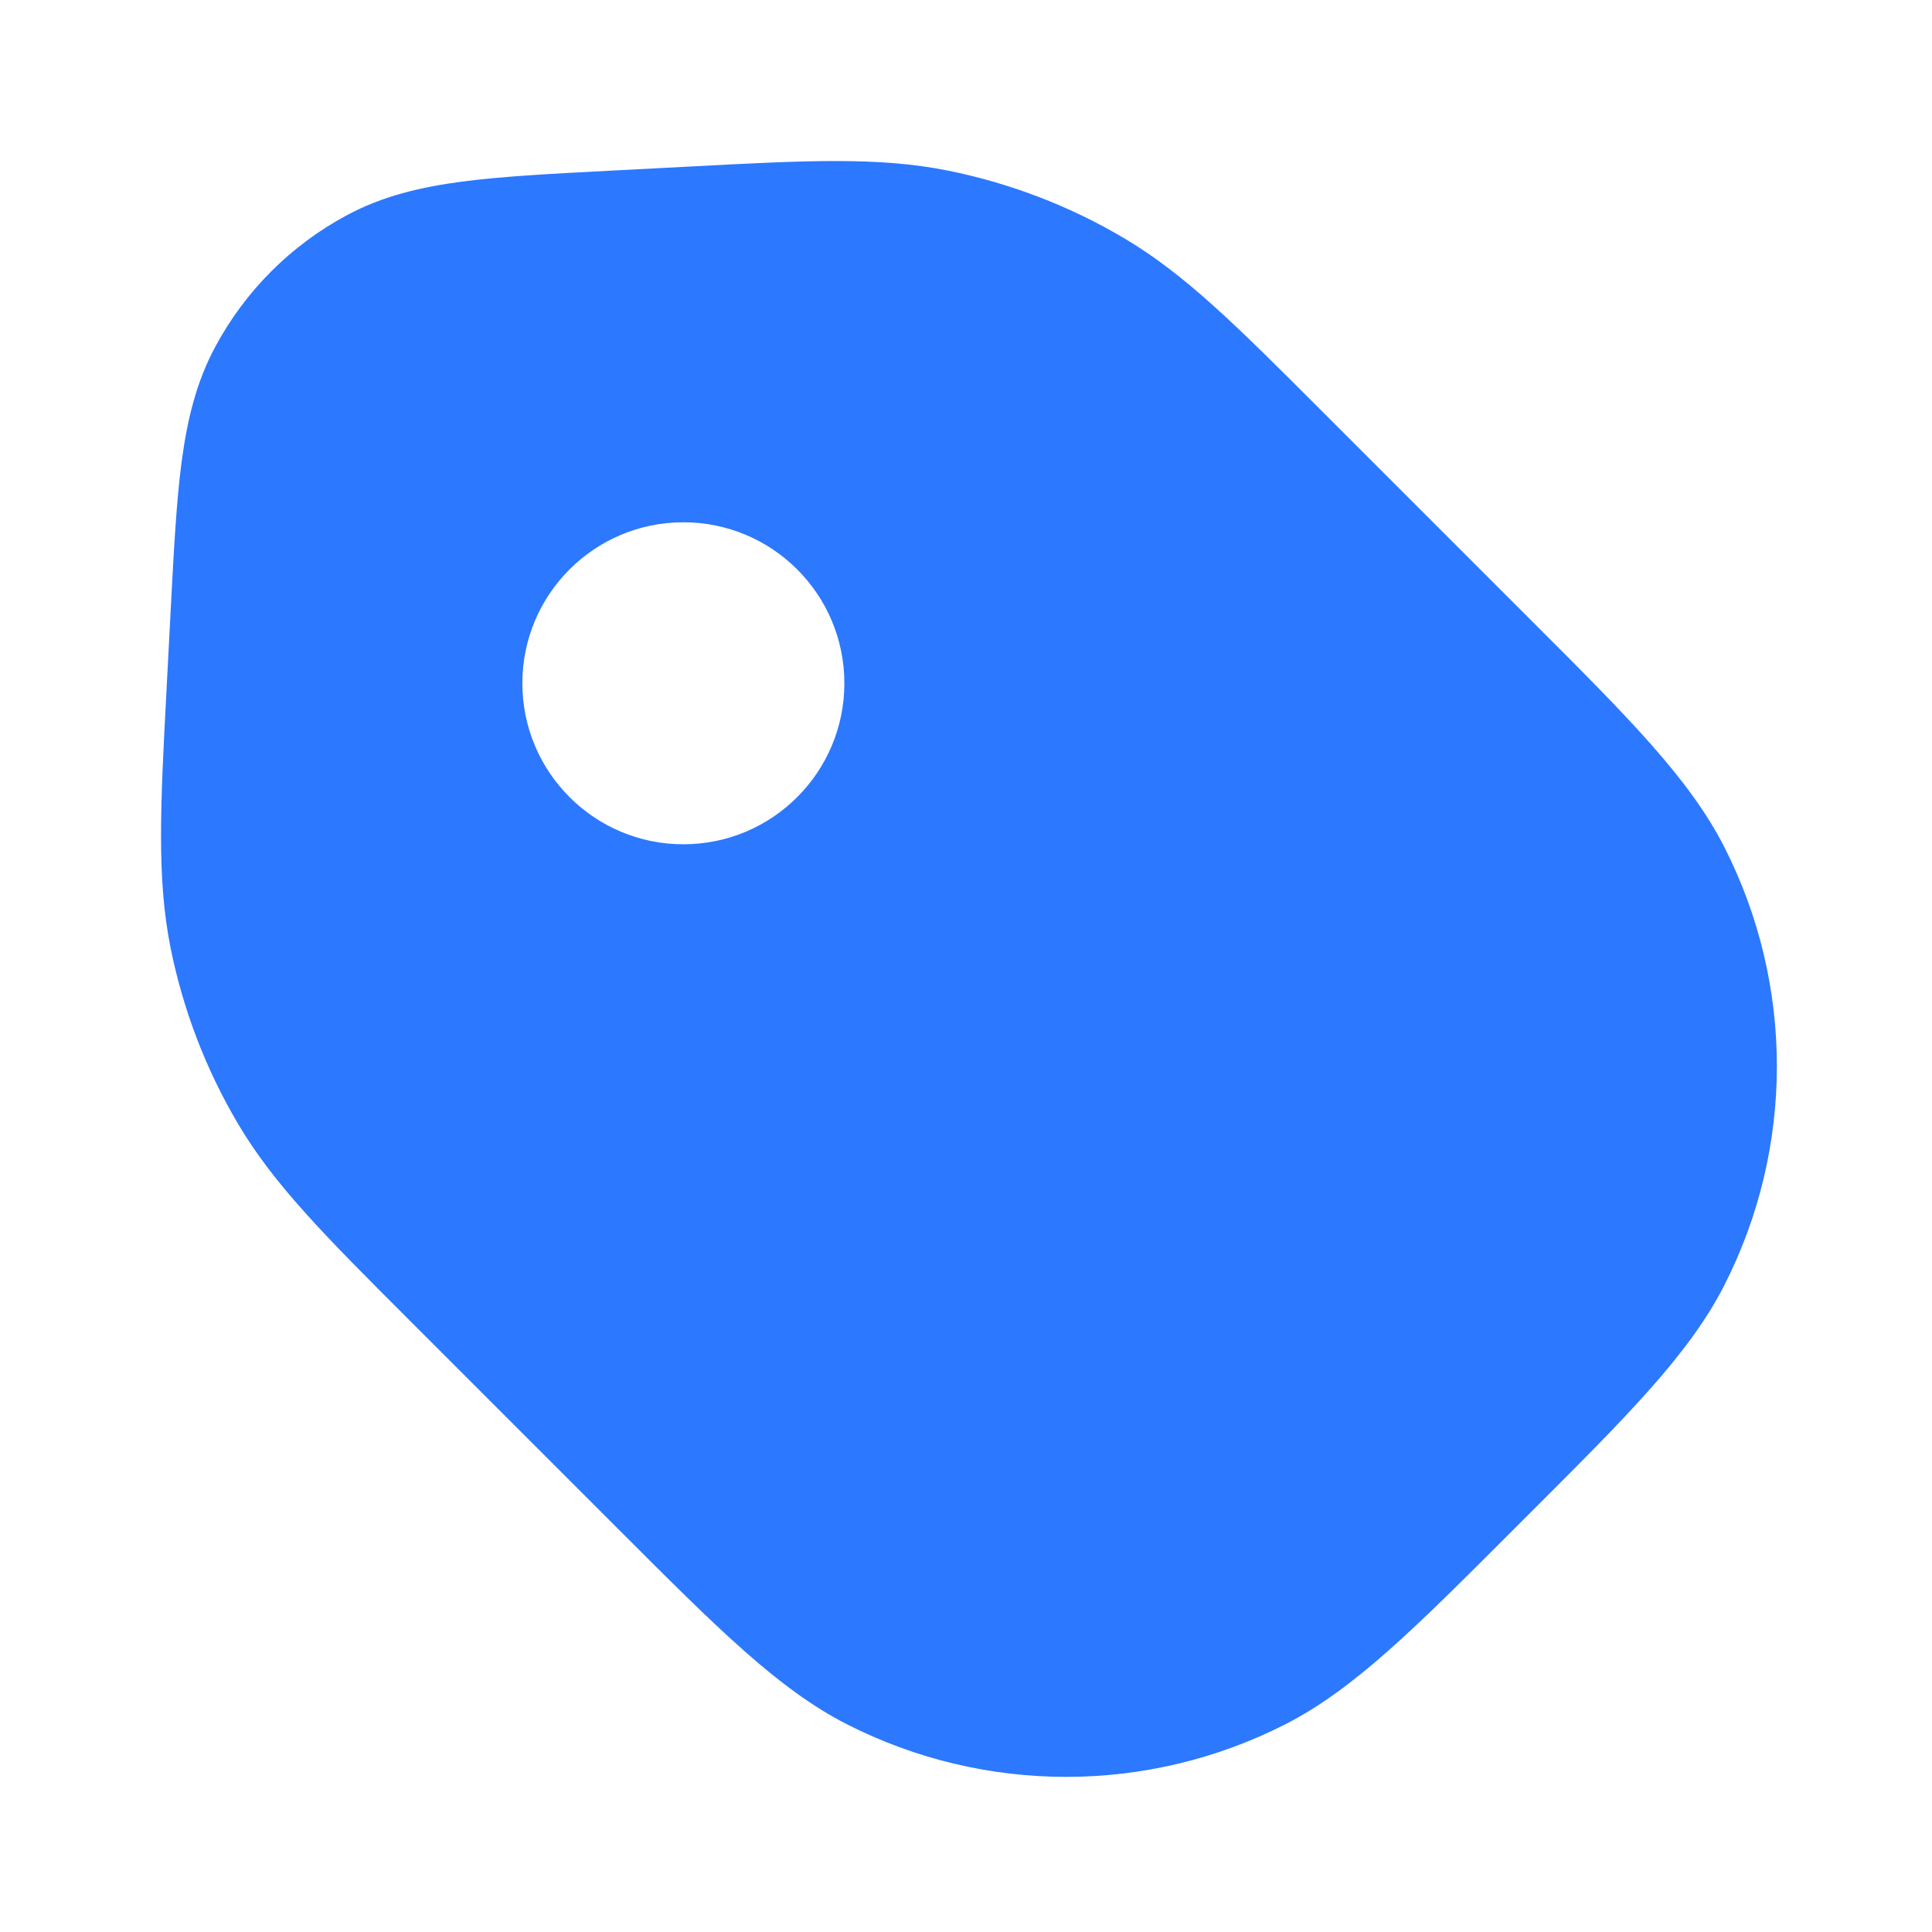 <?xml version="1.0" encoding="UTF-8"?> <svg xmlns="http://www.w3.org/2000/svg" width="24" height="24" viewBox="0 0 24 24" fill="none"><path d="M8.565 2.069C10.005 1.993 10.91 1.945 11.779 2.12C12.547 2.275 13.284 2.557 13.959 2.956C14.722 3.407 15.362 4.048 16.382 5.068L19.042 7.728C20.223 8.908 20.986 9.671 21.419 10.52C22.291 12.232 22.291 14.257 21.419 15.968C20.986 16.817 20.223 17.58 19.042 18.76L18.76 19.042C17.58 20.223 16.817 20.986 15.968 21.419C14.257 22.291 12.232 22.291 10.52 21.419C9.671 20.986 8.908 20.223 7.728 19.042L5.068 16.382C4.048 15.362 3.407 14.722 2.956 13.959C2.557 13.284 2.275 12.547 2.12 11.779C1.945 10.91 1.993 10.005 2.069 8.565L2.121 7.567C2.159 6.838 2.191 6.233 2.256 5.739C2.324 5.225 2.435 4.753 2.674 4.308C3.046 3.614 3.614 3.046 4.308 2.674C4.753 2.435 5.225 2.324 5.739 2.256C6.233 2.191 6.838 2.159 7.567 2.121L8.565 2.069ZM8.489 6.488C7.385 6.488 6.489 7.383 6.489 8.488C6.489 9.592 7.385 10.488 8.489 10.488C9.594 10.488 10.489 9.592 10.489 8.488C10.489 7.383 9.594 6.488 8.489 6.488Z" fill="#2C78FF"></path></svg> 